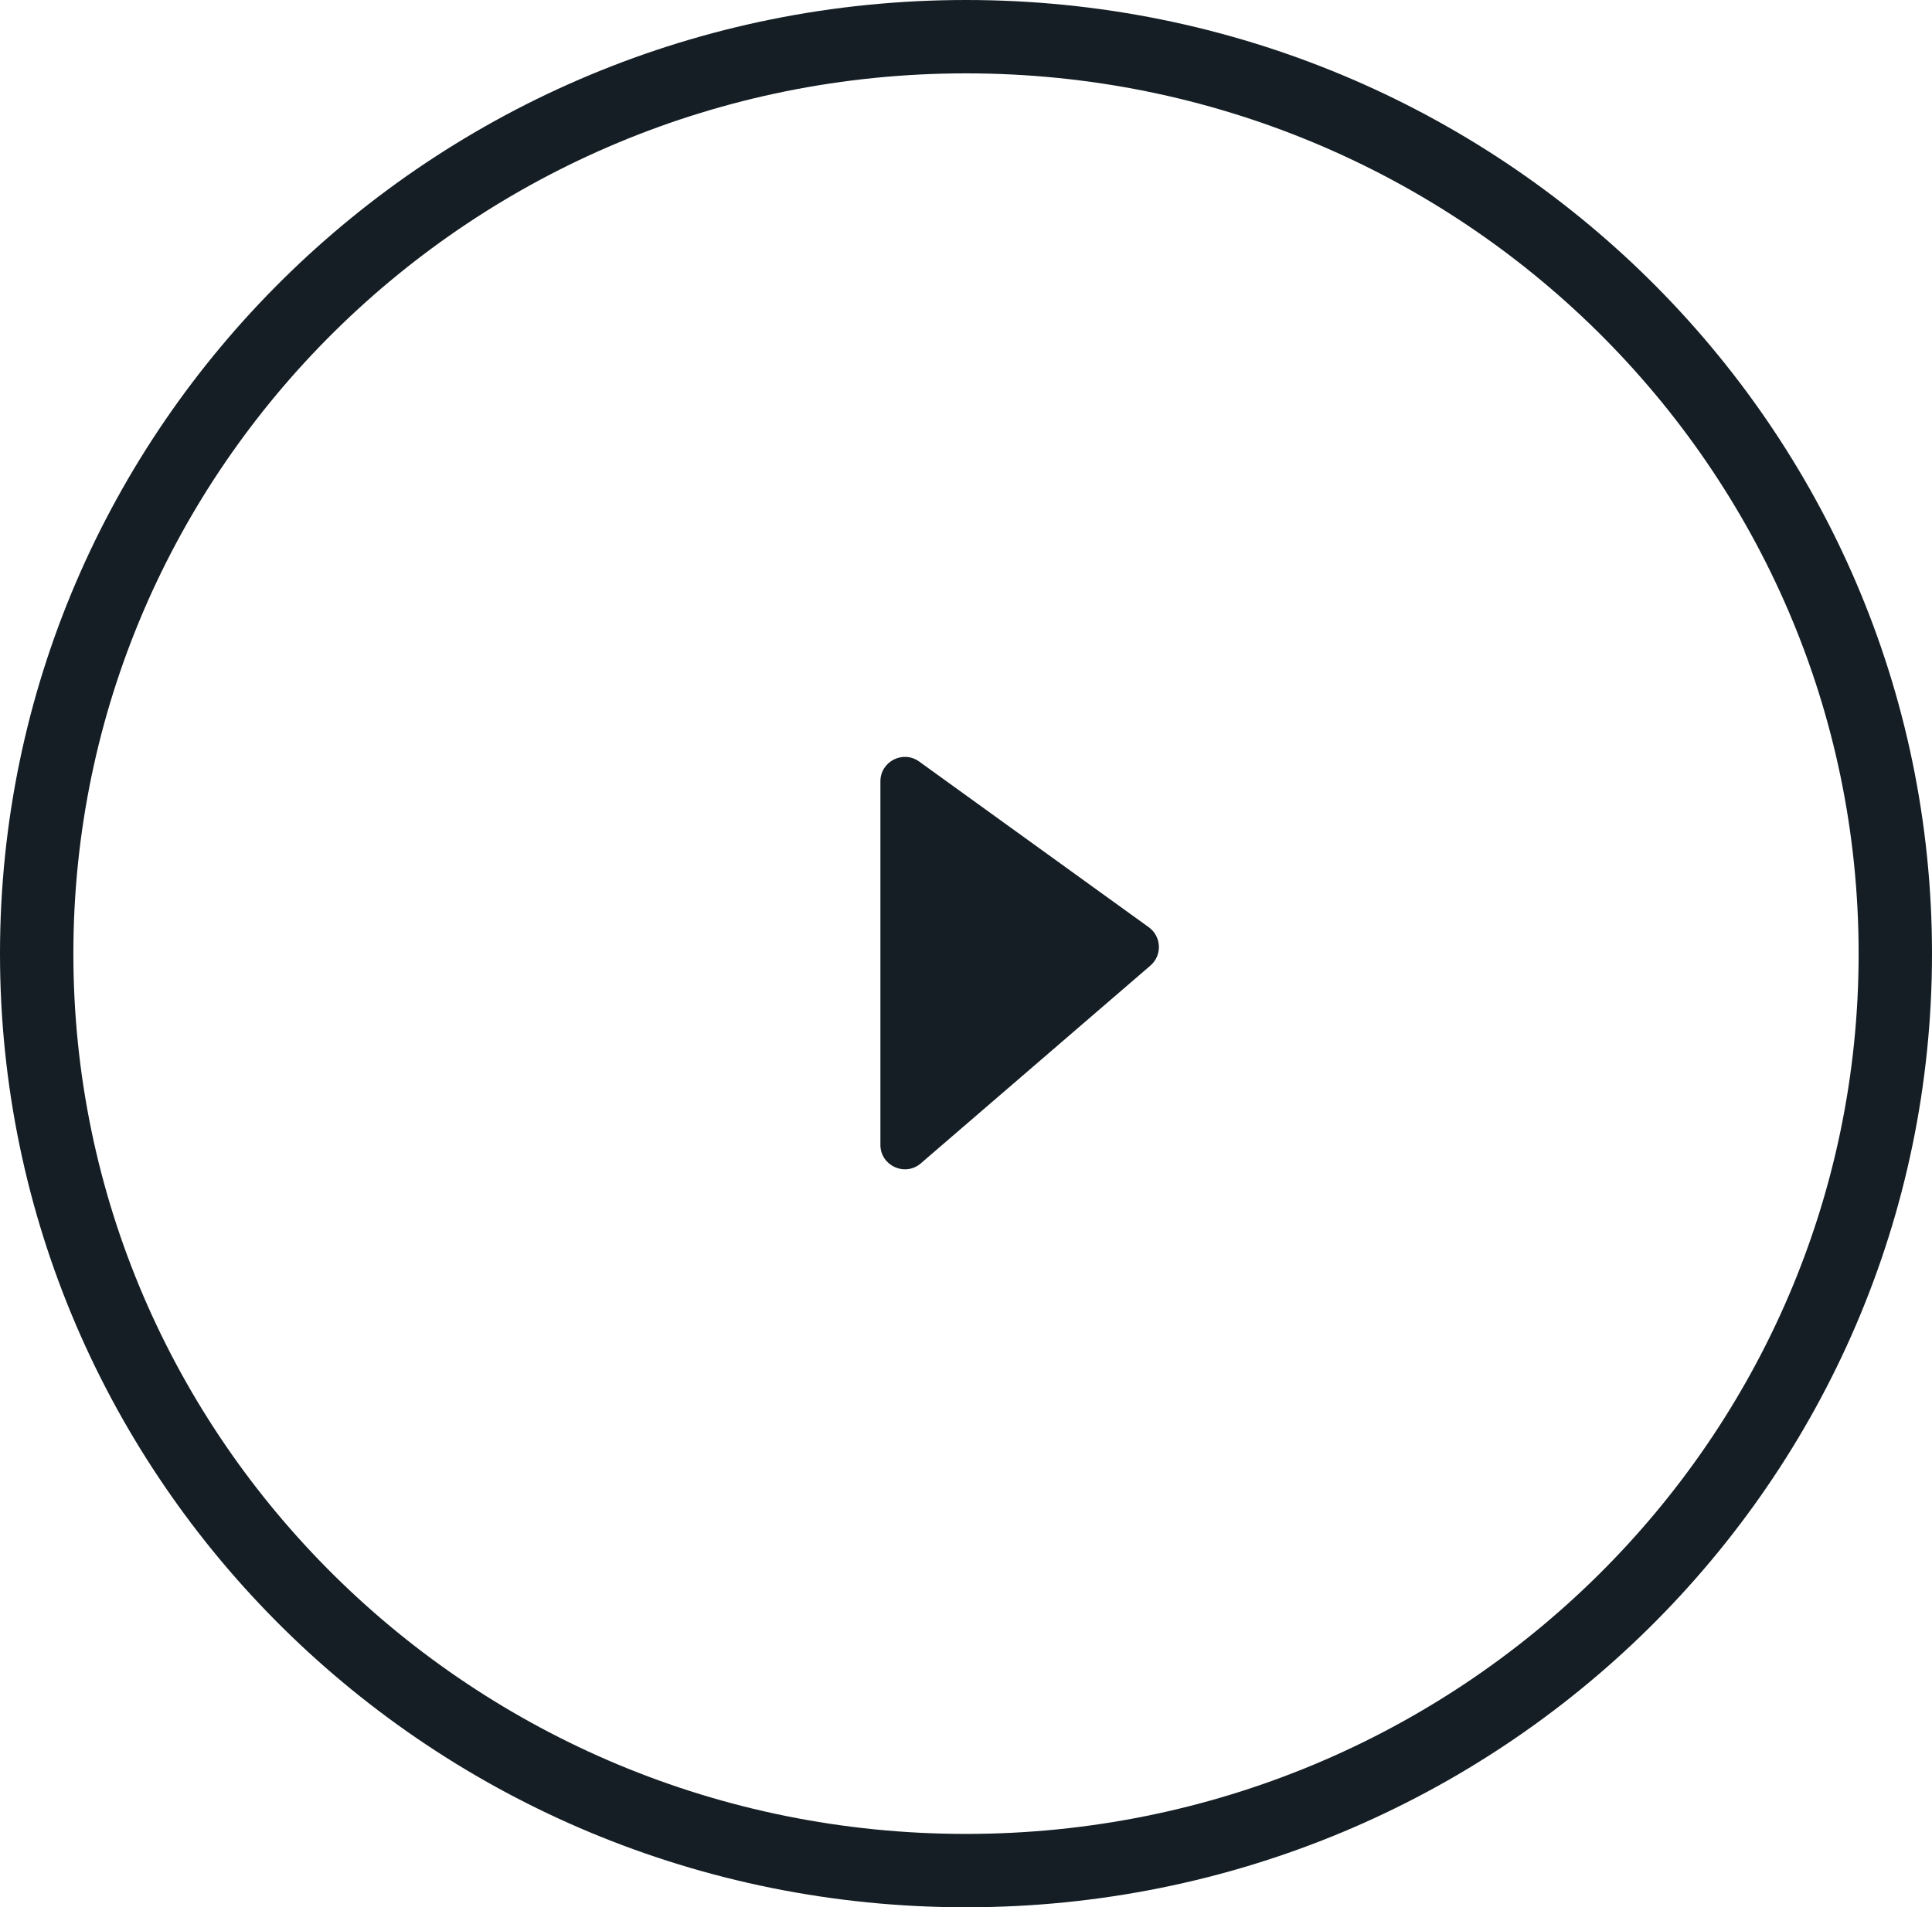 <?xml version="1.0" encoding="UTF-8"?> <svg xmlns="http://www.w3.org/2000/svg" width="79" height="78" viewBox="0 0 79 78" fill="none"> <path d="M77.5 39C77.5 59.693 60.505 76.5 39.5 76.5C18.495 76.5 1.5 59.693 1.5 39C1.5 18.307 18.495 1.5 39.5 1.5C60.505 1.5 77.5 18.307 77.5 39Z" stroke="#141E24" stroke-width="3"></path> <path d="M47.04 39.489L37.653 47.576C37.005 48.135 36 47.674 36 46.819L36 31.955C36 31.14 36.924 30.667 37.585 31.144L46.973 37.92C47.497 38.298 47.53 39.067 47.04 39.489Z" fill="#141E24"></path> </svg> 